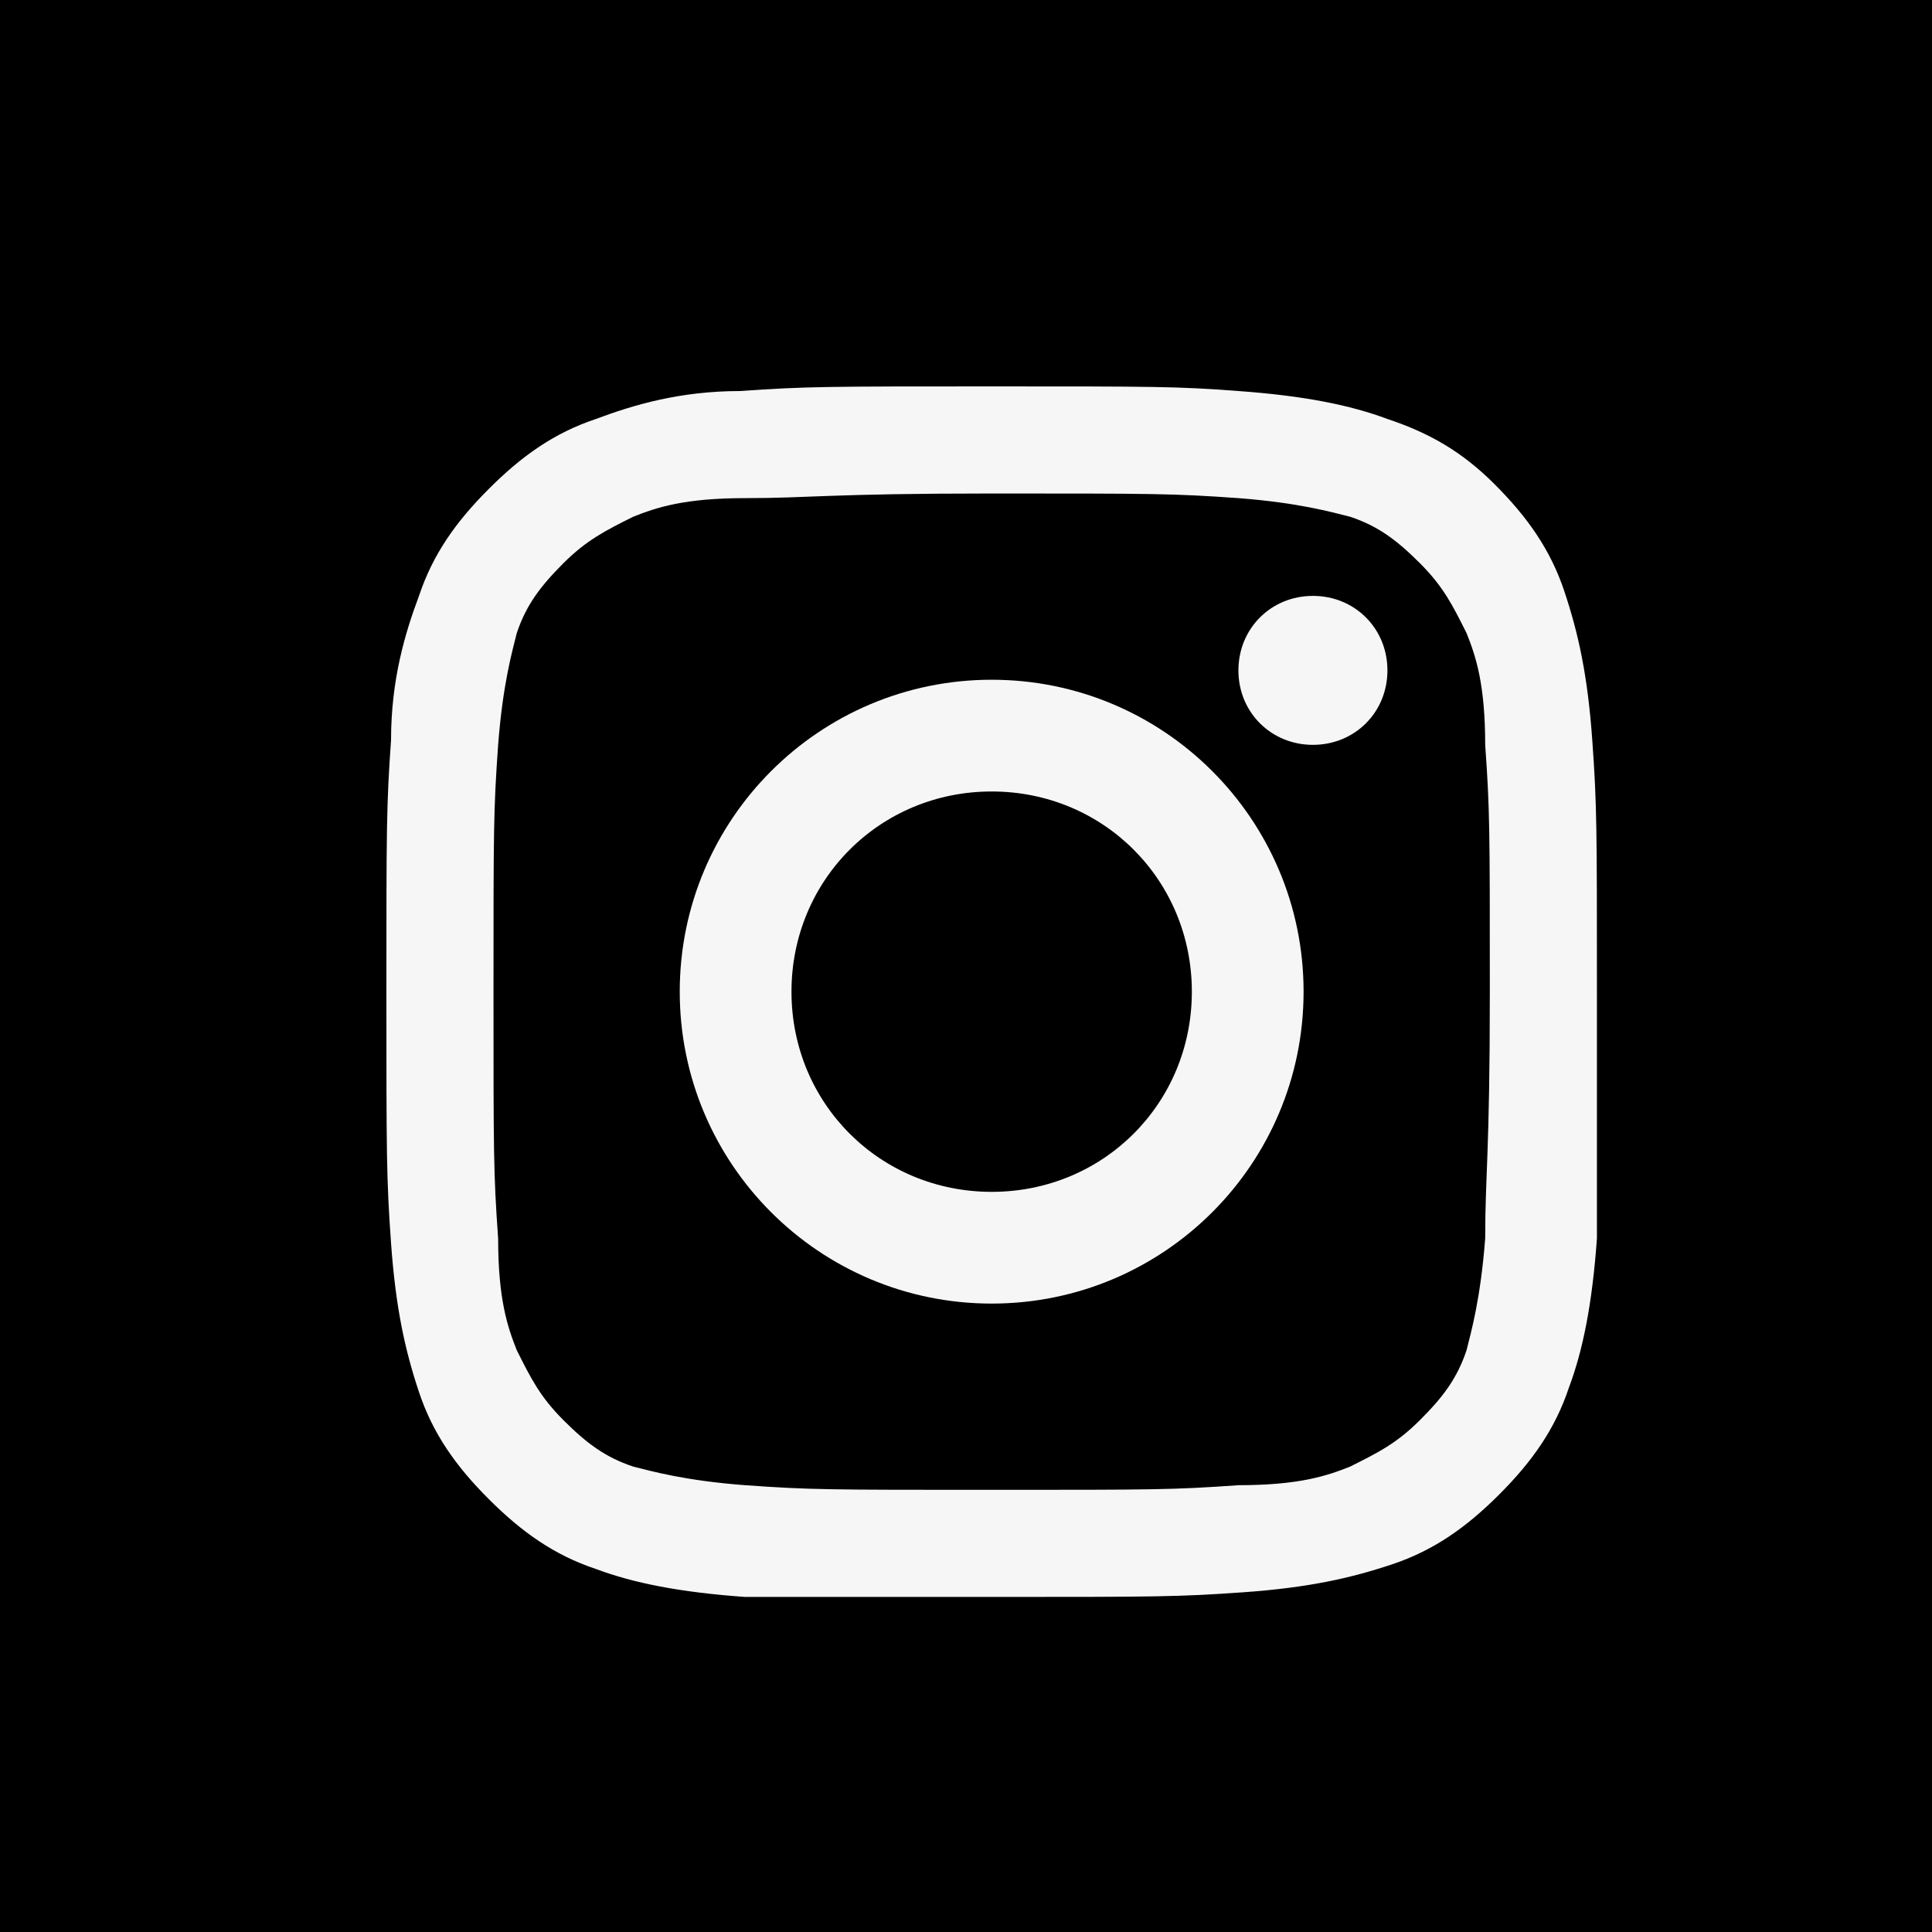 <svg width="30" height="30" viewBox="0 0 30 30" fill="none" xmlns="http://www.w3.org/2000/svg">
<rect width="30" height="30" fill="black"/>
<g clip-path="url(#clip0_3633_8780)">
<path d="M15.399 10.555C12.724 10.555 10.555 12.724 10.555 15.399C10.555 18.074 12.724 20.242 15.399 20.242C18.074 20.242 20.242 18.074 20.242 15.399C20.242 12.724 18.074 10.555 15.399 10.555ZM15.399 18.507C13.664 18.507 12.29 17.134 12.29 15.399C12.29 13.664 13.664 12.29 15.399 12.29C17.134 12.29 18.507 13.664 18.507 15.399C18.507 17.134 17.134 18.507 15.399 18.507Z" fill="#F6F6F6"/>
<path d="M24.725 11.495C24.653 10.482 24.508 9.832 24.291 9.181C24.074 8.53 23.713 8.024 23.207 7.518C22.701 7.012 22.195 6.723 21.544 6.506C20.965 6.289 20.243 6.145 19.23 6.072C18.291 6 17.929 6 15.399 6C12.868 6 12.507 6 11.495 6.072C10.555 6.072 9.832 6.289 9.253 6.506C8.603 6.723 8.097 7.084 7.591 7.591C7.084 8.097 6.723 8.603 6.506 9.253C6.289 9.832 6.072 10.555 6.072 11.495C6 12.507 6 12.868 6 15.399C6 17.929 6 18.291 6.072 19.303C6.145 20.315 6.289 20.965 6.506 21.616C6.723 22.267 7.084 22.773 7.591 23.279C8.097 23.785 8.603 24.147 9.253 24.363C9.832 24.58 10.555 24.725 11.567 24.797C12.507 24.797 12.868 24.797 15.399 24.797C17.929 24.797 18.291 24.797 19.303 24.725C20.315 24.653 20.965 24.508 21.616 24.291C22.267 24.074 22.773 23.713 23.279 23.207C23.785 22.701 24.147 22.195 24.363 21.544C24.58 20.965 24.725 20.243 24.797 19.23C24.797 18.291 24.797 17.929 24.797 15.399C24.797 12.868 24.797 12.507 24.725 11.495ZM23.062 19.23C22.99 20.17 22.845 20.676 22.773 20.965C22.628 21.399 22.412 21.689 22.05 22.05C21.689 22.412 21.399 22.556 20.965 22.773C20.604 22.918 20.17 23.062 19.23 23.062C18.218 23.134 17.929 23.134 15.399 23.134C12.868 23.134 12.579 23.134 11.567 23.062C10.627 22.99 10.121 22.845 9.832 22.773C9.398 22.628 9.109 22.412 8.747 22.05C8.386 21.689 8.241 21.399 8.024 20.965C7.88 20.604 7.735 20.17 7.735 19.23C7.663 18.218 7.663 17.929 7.663 15.399C7.663 12.868 7.663 12.579 7.735 11.567C7.807 10.627 7.952 10.121 8.024 9.832C8.169 9.398 8.386 9.109 8.747 8.747C9.109 8.386 9.398 8.241 9.832 8.024C10.193 7.88 10.627 7.735 11.567 7.735C12.579 7.735 12.868 7.663 15.399 7.663C17.929 7.663 18.218 7.663 19.23 7.735C20.17 7.807 20.676 7.952 20.965 8.024C21.399 8.169 21.689 8.386 22.05 8.747C22.412 9.109 22.556 9.398 22.773 9.832C22.918 10.193 23.062 10.627 23.062 11.567C23.134 12.579 23.134 12.868 23.134 15.399C23.134 17.929 23.062 18.218 23.062 19.23Z" fill="#F6F6F6"/>
<path d="M20.387 9.253C19.737 9.253 19.23 9.759 19.23 10.41C19.23 11.06 19.737 11.566 20.387 11.566C21.038 11.566 21.544 11.06 21.544 10.41C21.544 9.759 21.038 9.253 20.387 9.253Z" fill="#F6F6F6"/>
</g>
<defs>
<clipPath id="clip0_3633_8780">
<rect width="18.797" height="18.797" fill="white" transform="translate(6 6)"/>
</clipPath>
</defs>
</svg>
